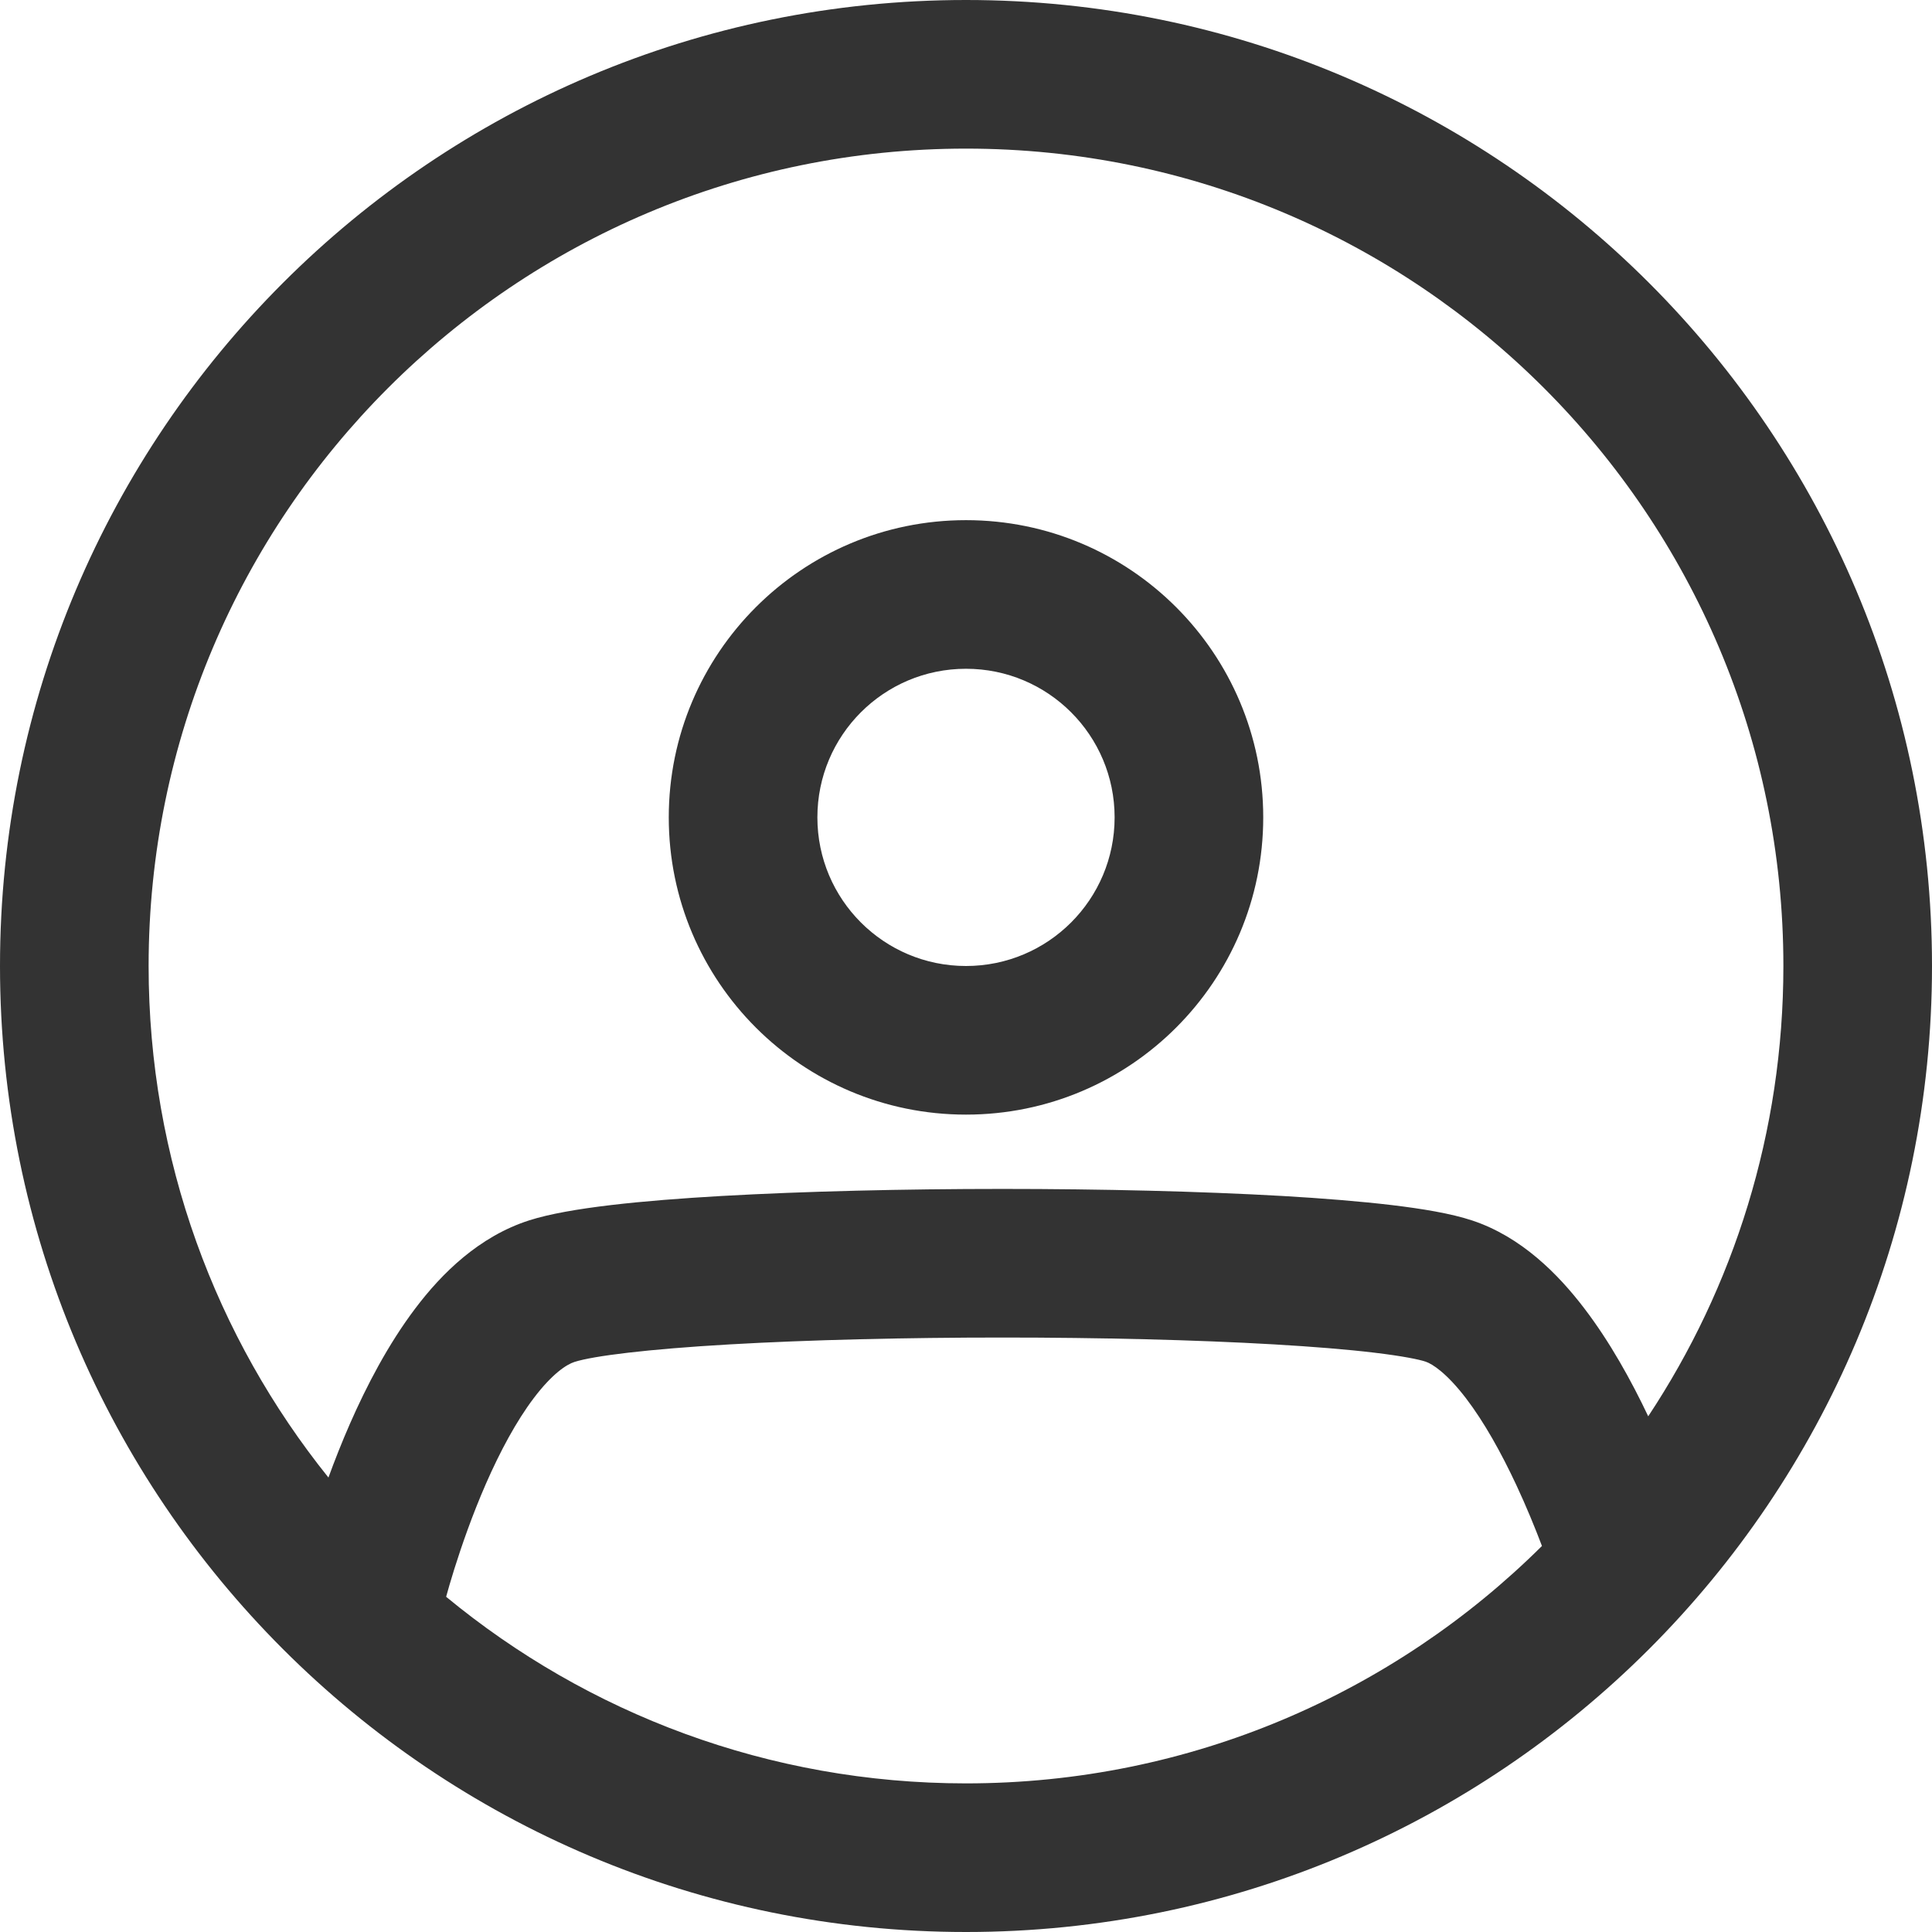 <svg width="26" height="26" viewBox="0 0 26 26" fill="none" xmlns="http://www.w3.org/2000/svg">
<path fill-rule="evenodd" clip-rule="evenodd" d="M13 24C16.024 24 18.762 22.78 20.751 20.805C20.656 20.555 20.54 20.272 20.406 19.985C20.203 19.551 19.973 19.137 19.729 18.818C19.471 18.481 19.278 18.355 19.184 18.324C19.1 18.296 18.883 18.25 18.497 18.204C18.131 18.16 17.672 18.123 17.144 18.092C16.089 18.031 14.794 18 13.491 18C12.188 18 10.888 18.031 9.824 18.092C8.708 18.156 7.983 18.248 7.732 18.328C7.624 18.362 7.431 18.488 7.184 18.814C6.948 19.126 6.73 19.533 6.541 19.964C6.355 20.389 6.211 20.806 6.113 21.118C6.064 21.274 6.028 21.401 6.004 21.488L6.004 21.489C7.905 23.058 10.343 24 13 24ZM21.318 17.604C21.664 18.056 21.953 18.579 22.181 19.06C23.331 17.323 24 15.239 24 13C24 6.925 19.075 2 13 2C6.925 2 2 6.925 2 13C2 15.605 2.906 18 4.42 19.884C4.503 19.657 4.599 19.412 4.709 19.161C4.931 18.655 5.222 18.093 5.589 17.608C5.944 17.137 6.448 16.638 7.125 16.422C7.66 16.252 8.649 16.156 9.709 16.095C10.822 16.032 12.161 16 13.491 16C14.822 16 16.156 16.032 17.26 16.095C17.811 16.127 18.314 16.168 18.734 16.218C19.133 16.266 19.525 16.329 19.816 16.426C20.472 16.645 20.967 17.144 21.318 17.604ZM13 26C20.18 26 26 20.18 26 13C26 5.82 20.18 0 13 0C5.82 0 0 5.82 0 13C0 20.18 5.82 26 13 26ZM15 11C15 12.105 14.105 13 13 13C11.895 13 11 12.105 11 11C11 9.895 11.895 9 13 9C14.105 9 15 9.895 15 11ZM17 11C17 13.209 15.209 15 13 15C10.791 15 9 13.209 9 11C9 8.791 10.791 7 13 7C15.209 7 17 8.791 17 11Z" fill="#333333"/>
</svg>
